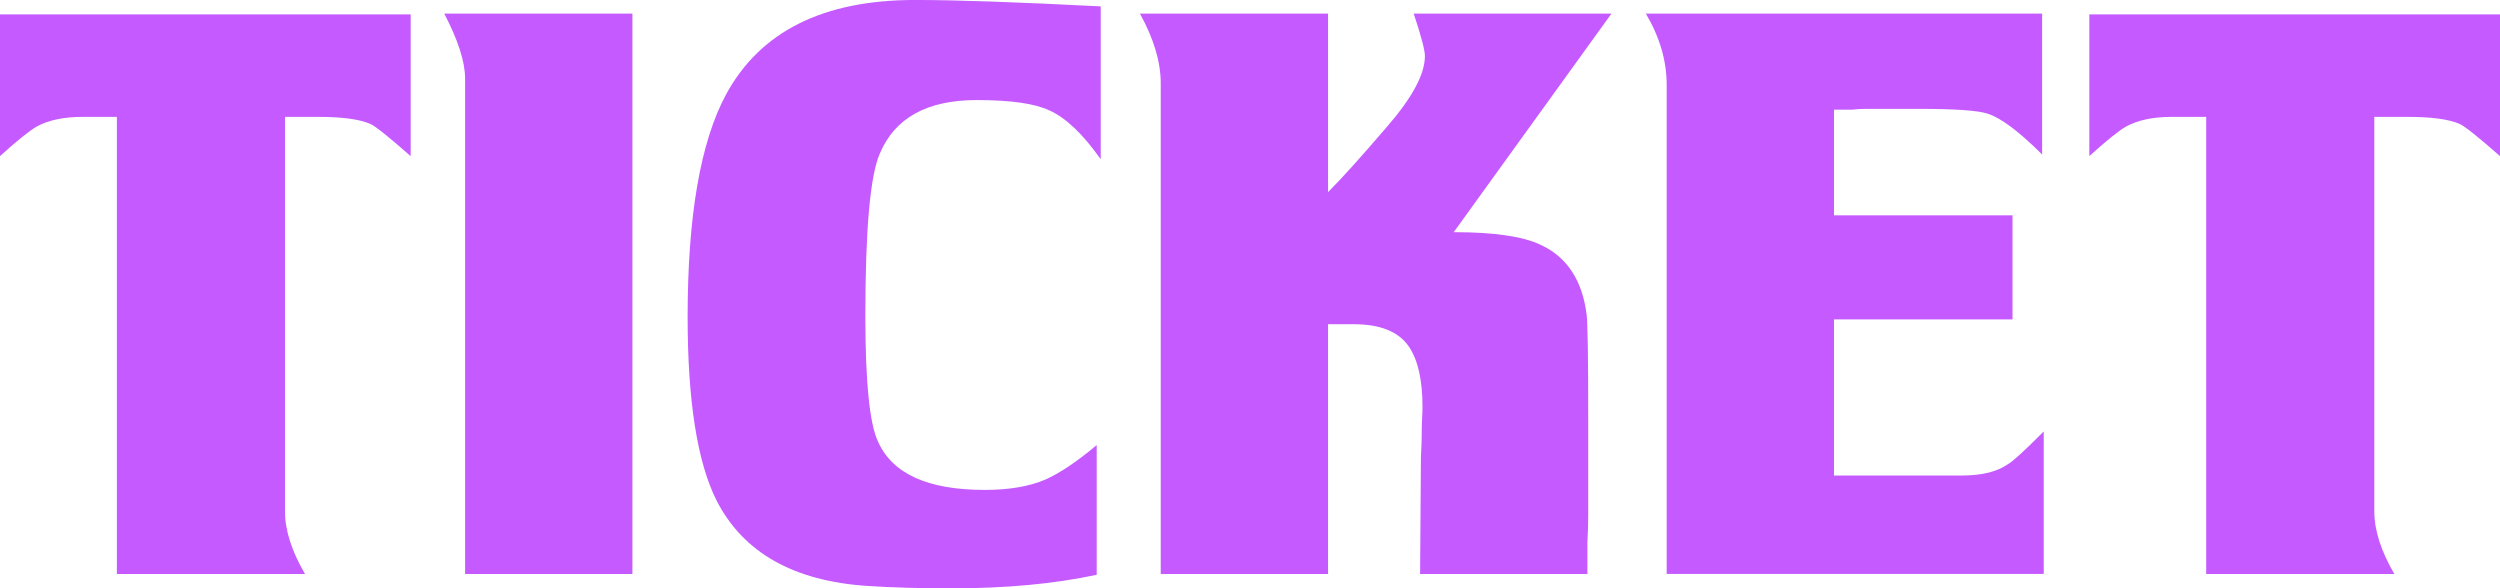 <?xml version="1.0" encoding="UTF-8"?>
<svg id="_レイヤー_2" data-name="レイヤー 2" xmlns="http://www.w3.org/2000/svg" viewBox="0 0 181.131 42.63">
  <defs>
    <style>
      .cls-1 {
        fill: #c45aff;
      }
    </style>
  </defs>
  <g id="_文字要素_スクロール_" data-name="文字要素（スクロール）">
    <g>
      <path class="cls-1" d="m26.854,8.99c-.773-.348-2.029-.522-3.769-.522h-2.437v28.595c0,1.353.483,2.861,1.45,4.523h-13.63V8.468h-2.494c-1.353,0-2.456.232-3.306.696-.542.31-1.431,1.025-2.668,2.147V1.044h29.754v10.267c-1.586-1.393-2.552-2.165-2.9-2.32Z"/>
      <path class="cls-1" d="m45.819,41.586h-12.122V5.685c0-1.198-.503-2.765-1.508-4.698h13.63v40.6Z"/>
      <path class="cls-1" d="m76.037,8.004c-1.044-.502-2.804-.754-5.277-.754-3.597,0-5.936,1.296-7.019,3.886-.696,1.586-1.044,5.511-1.044,11.774,0,4.795.31,7.83.928,9.106,1.044,2.319,3.615,3.479,7.714,3.479,1.778,0,3.248-.251,4.408-.754,1.044-.464,2.281-1.295,3.712-2.494v9.396c-3.055.656-6.573.985-10.556.985-2.243,0-4.254-.058-6.032-.174-5.375-.348-9.028-2.416-10.962-6.206-1.392-2.784-2.088-7.211-2.088-13.282,0-7.308.928-12.682,2.784-16.124,2.474-4.561,7.037-6.844,13.688-6.844,1.509,0,3.373.039,5.598.116,2.223.078,4.843.194,7.858.348v11.078c-1.275-1.816-2.514-2.996-3.712-3.538Z"/>
      <path class="cls-1" d="m111.648,17.748c1.895.89,2.996,2.572,3.307,5.046.038.31.066,1.093.087,2.35.019,1.257.028,3.007.028,5.249v7.018c0,.542-.019,1.16-.058,1.856v2.319h-12.122l.058-8.235c0-.232.01-.513.029-.842.019-.328.029-.685.029-1.072s.009-.754.028-1.103c.019-.348.029-.638.029-.87,0-1.933-.329-3.383-.985-4.35-.735-1.082-2.069-1.624-4.003-1.624h-1.855v18.096h-12.122V6.032c0-1.546-.503-3.228-1.508-5.046h13.63v12.934c.502-.502,1.102-1.14,1.798-1.914.696-.772,1.508-1.701,2.437-2.783,1.855-2.127,2.783-3.848,2.783-5.162,0-.426-.271-1.45-.811-3.074h14.326l-11.427,15.834c2.938,0,5.047.31,6.322.928Z"/>
      <path class="cls-1" d="m147.956,11.194c-1.663-1.662-2.978-2.648-3.944-2.958-.696-.232-2.358-.349-4.988-.349h-3.827c-.31,0-.658.021-1.044.059h-1.276v7.656h12.934v7.54h-12.934v11.31h9.28c1.43,0,2.531-.271,3.306-.811.154-.077.444-.31.87-.696.425-.386,1.005-.947,1.74-1.683v10.324h-27.318V6.148c0-1.74-.503-3.46-1.508-5.162h28.71v10.208Z"/>
      <path class="cls-1" d="m178.231,8.99c-.773-.348-2.029-.522-3.769-.522h-2.437v28.595c0,1.353.483,2.861,1.45,4.523h-13.63V8.468h-2.494c-1.353,0-2.456.232-3.306.696-.542.31-1.431,1.025-2.668,2.147V1.044h29.754v10.267c-1.586-1.393-2.552-2.165-2.9-2.32Z"/>
    </g>
  </g>
</svg>